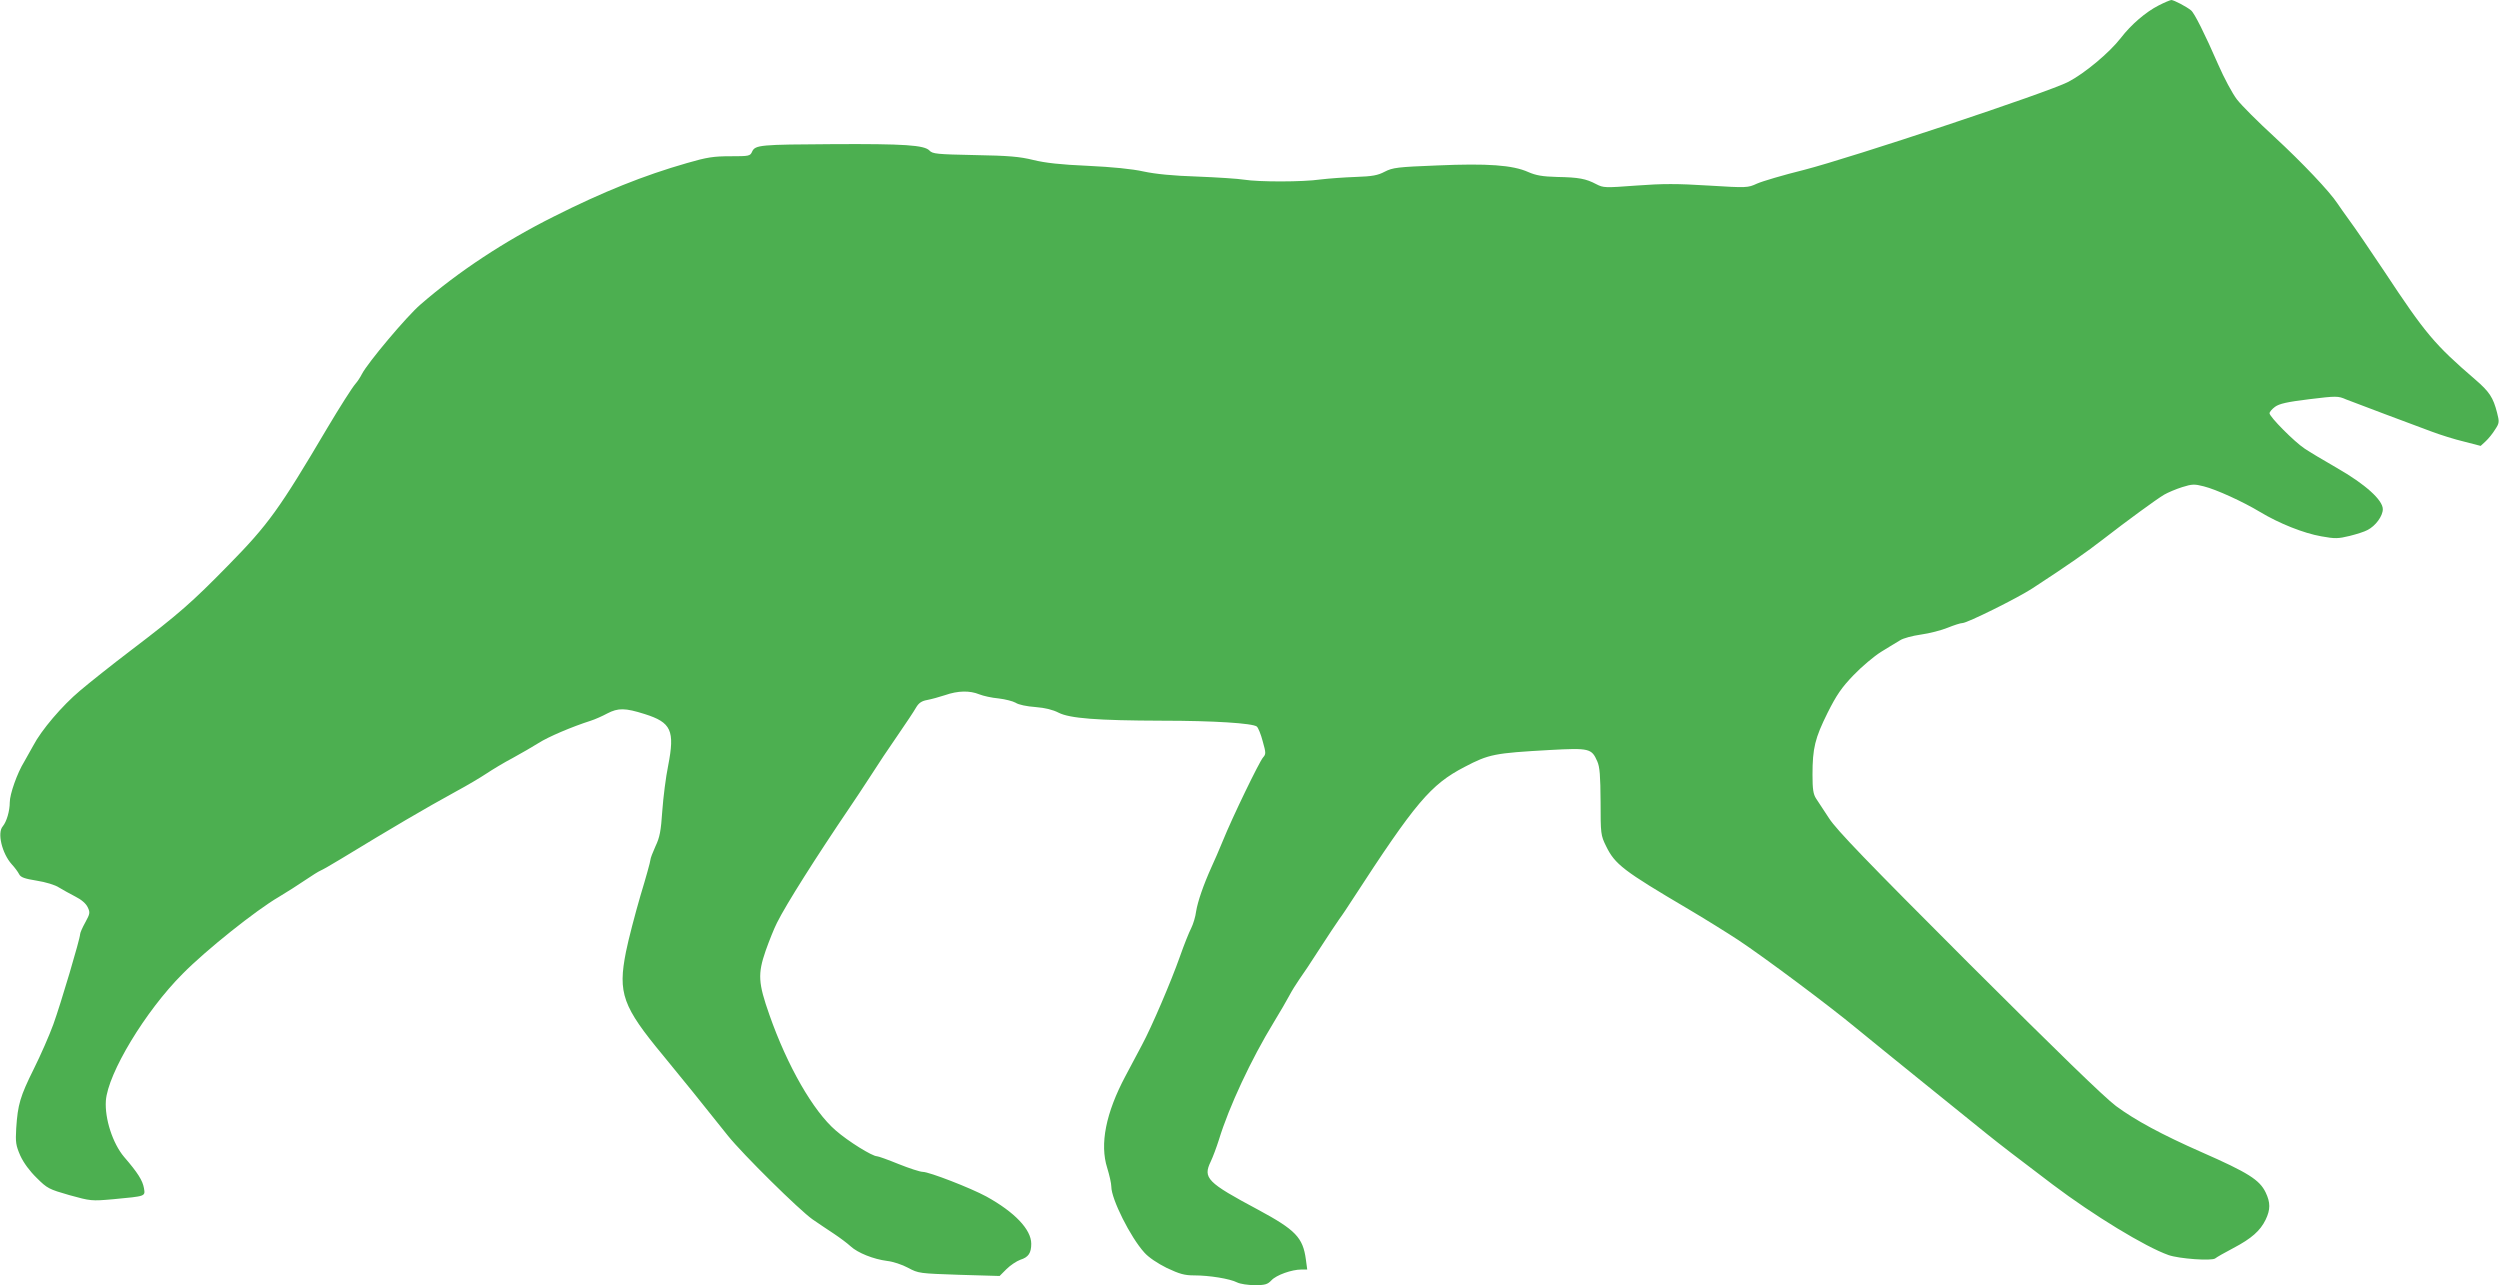 <?xml version="1.0" standalone="no"?>
<!DOCTYPE svg PUBLIC "-//W3C//DTD SVG 20010904//EN"
 "http://www.w3.org/TR/2001/REC-SVG-20010904/DTD/svg10.dtd">
<svg version="1.0" xmlns="http://www.w3.org/2000/svg"
 width="1280pt" height="658pt" viewBox="0 0 1280 658"
 preserveAspectRatio="xMidYMid meet">
<g transform="translate(0,658) scale(0.1,-0.1)"
fill="#4caf50" stroke="none">
<path d="M11052 6552 c-65 -33 -141 -98 -193 -166 -60 -77 -185 -181 -269
-225 -101 -53 -1109 -388 -1354 -451 -105 -26 -213 -58 -240 -70 -48 -22 -51
-22 -249 -10 -161 10 -233 10 -368 0 -162 -12 -169 -12 -206 7 -53 28 -89 35
-201 37 -75 2 -108 8 -147 25 -80 36 -209 45 -465 34 -205 -8 -229 -11 -270
-32 -36 -19 -63 -24 -150 -27 -58 -2 -139 -8 -180 -13 -91 -13 -314 -13 -390
-1 -30 5 -138 12 -240 16 -125 4 -214 13 -275 26 -58 13 -159 23 -285 29 -140
6 -219 15 -280 30 -69 17 -125 22 -299 25 -194 4 -216 6 -232 23 -26 28 -128
35 -494 33 -373 -2 -398 -4 -414 -38 -10 -23 -15 -24 -111 -24 -86 0 -120 -5
-223 -35 -220 -63 -430 -147 -682 -274 -252 -126 -486 -280 -682 -450 -71 -61
-270 -298 -300 -356 -8 -16 -23 -39 -33 -50 -16 -18 -81 -120 -144 -226 -247
-418 -302 -494 -506 -702 -187 -191 -254 -250 -500 -437 -96 -73 -213 -166
-260 -206 -92 -77 -199 -203 -240 -282 -14 -26 -35 -63 -46 -82 -36 -58 -74
-166 -74 -208 0 -44 -16 -99 -36 -123 -29 -33 -4 -138 46 -194 15 -16 32 -39
38 -51 8 -16 28 -23 90 -33 45 -7 95 -22 114 -35 18 -11 56 -32 83 -46 32 -16
55 -36 64 -55 13 -27 12 -33 -12 -77 -15 -27 -27 -54 -27 -62 0 -22 -98 -353
-137 -461 -20 -55 -65 -158 -100 -228 -70 -141 -82 -182 -90 -304 -4 -72 -2
-87 21 -140 17 -37 48 -79 84 -114 54 -54 63 -58 167 -88 109 -30 112 -31 225
-21 168 16 164 14 157 57 -7 39 -31 78 -102 160 -58 69 -99 195 -93 287 10
140 202 459 393 650 119 121 376 326 493 394 40 24 100 62 135 86 34 23 69 45
77 48 8 3 56 30 105 60 268 163 426 256 592 347 54 29 123 70 153 90 30 20 91
57 135 80 44 24 104 59 133 77 48 31 170 83 267 114 22 7 60 24 84 37 56 29
91 29 192 -3 136 -43 155 -84 120 -264 -12 -58 -25 -162 -30 -231 -7 -104 -13
-136 -35 -182 -14 -31 -26 -62 -26 -70 0 -8 -23 -91 -51 -183 -27 -93 -61
-222 -74 -287 -42 -212 -18 -280 191 -532 80 -97 217 -266 331 -410 77 -96
366 -381 433 -428 30 -21 80 -54 110 -74 30 -20 69 -49 85 -64 37 -34 117 -66
187 -75 29 -3 78 -19 107 -35 54 -29 59 -29 262 -36 l207 -6 35 35 c20 20 52
41 71 48 42 13 56 35 56 82 0 73 -85 162 -230 242 -81 44 -293 126 -325 126
-14 0 -69 18 -124 40 -54 22 -104 40 -111 40 -24 0 -147 76 -211 132 -115 99
-248 330 -340 593 -57 162 -60 208 -19 327 18 51 44 116 58 143 47 95 202 339
372 590 23 33 70 105 106 160 35 55 98 150 140 210 42 61 84 124 94 142 14 24
29 34 57 39 21 4 62 15 92 25 66 23 126 24 175 4 20 -8 64 -18 99 -21 34 -4
73 -14 87 -22 14 -10 58 -19 101 -22 50 -4 90 -14 119 -29 57 -29 196 -40 530
-41 265 0 464 -13 485 -30 7 -6 21 -40 30 -75 17 -60 17 -66 2 -83 -19 -21
-158 -308 -206 -427 -18 -44 -44 -104 -58 -134 -42 -93 -71 -178 -79 -228 -3
-26 -15 -65 -25 -85 -11 -21 -37 -86 -58 -146 -46 -130 -145 -361 -194 -452
-19 -36 -57 -108 -85 -160 -100 -188 -132 -348 -93 -470 11 -36 21 -79 21 -96
0 -63 98 -259 169 -337 22 -25 67 -55 115 -79 66 -31 91 -38 140 -38 78 0 183
-17 220 -36 16 -8 57 -14 91 -14 53 0 65 4 85 25 25 27 104 55 153 55 l30 0
-7 52 c-15 112 -53 151 -244 254 -262 140 -284 162 -243 247 11 23 30 74 42
112 51 167 164 410 282 603 31 51 66 111 78 134 12 23 35 60 51 83 16 22 63
92 103 155 41 63 87 133 102 154 16 21 46 67 68 101 322 496 400 588 573 678
126 66 153 71 437 87 203 11 214 8 243 -58 13 -29 16 -73 17 -207 0 -165 1
-172 28 -227 46 -94 88 -126 422 -323 83 -49 197 -120 255 -158 137 -91 465
-336 605 -452 61 -50 216 -176 345 -280 129 -104 274 -221 322 -260 76 -61
144 -113 338 -260 208 -157 474 -319 593 -361 54 -19 222 -31 239 -17 7 6 49
30 93 53 93 49 137 88 165 145 25 52 25 88 0 140 -31 64 -89 101 -328 206
-204 90 -339 163 -438 236 -61 46 -297 275 -755 732 -522 522 -676 682 -714
741 -27 41 -57 87 -67 102 -14 22 -18 47 -18 121 0 137 13 188 77 317 46 92
73 131 133 193 41 43 105 97 142 120 38 23 81 50 97 59 15 10 63 23 106 29 44
6 105 22 137 35 32 13 66 24 76 24 24 0 280 127 357 177 187 122 274 183 367
255 112 87 269 202 308 225 19 11 61 29 93 39 51 16 63 16 110 4 64 -16 200
-78 288 -131 98 -59 223 -109 314 -125 71 -13 87 -12 145 2 36 9 77 22 91 30
42 21 79 72 79 107 0 47 -90 128 -235 211 -66 38 -140 82 -165 99 -52 34 -180
163 -180 181 0 7 13 22 28 33 22 16 61 25 175 39 140 17 148 17 189 -1 24 -9
113 -43 198 -75 85 -32 192 -72 238 -89 45 -17 121 -41 168 -52 l85 -22 26 24
c14 13 36 40 48 60 22 33 22 39 10 86 -20 78 -39 107 -112 170 -208 179 -255
235 -465 553 -75 113 -156 231 -180 263 -23 32 -51 71 -60 85 -39 60 -181 210
-323 341 -83 76 -169 162 -192 192 -23 30 -66 110 -96 179 -68 156 -122 264
-139 277 -23 19 -88 53 -101 53 -7 -1 -36 -13 -65 -28z"/>
</g>
</svg>
